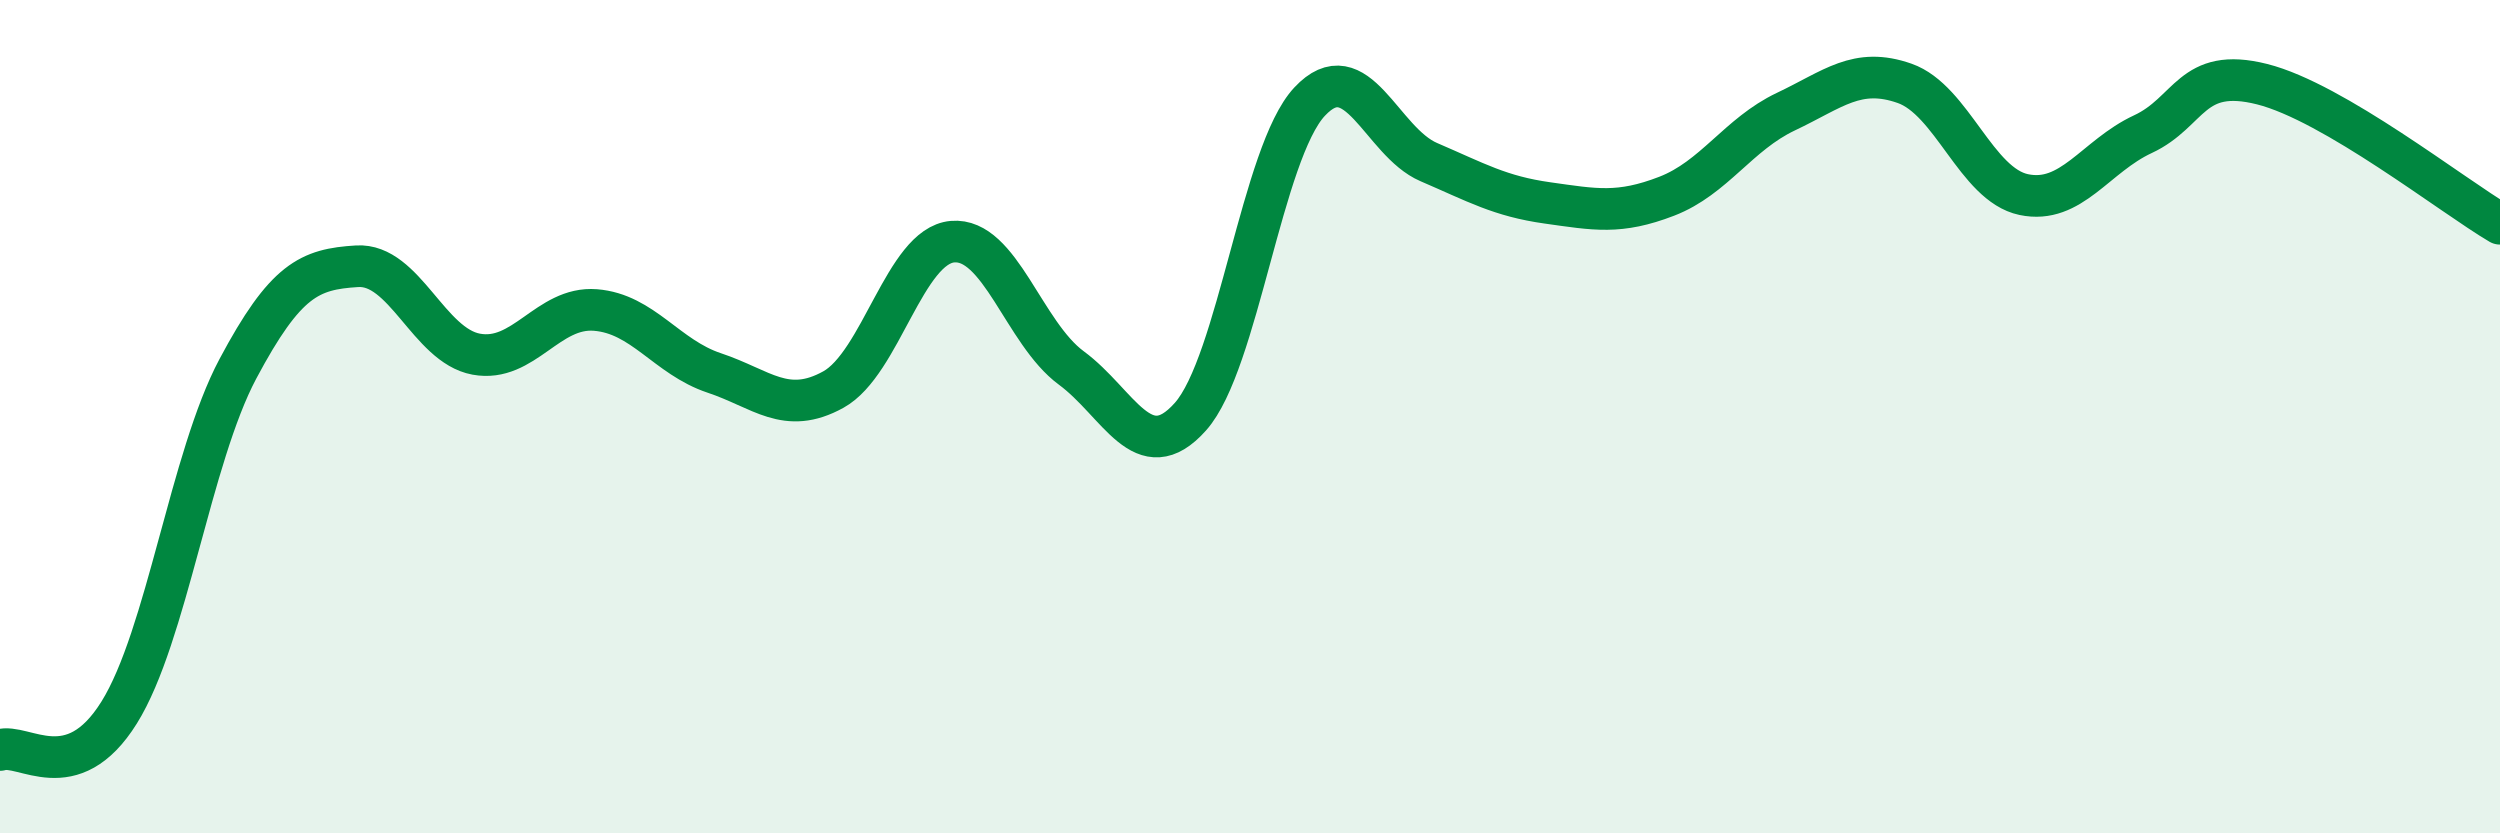 
    <svg width="60" height="20" viewBox="0 0 60 20" xmlns="http://www.w3.org/2000/svg">
      <path
        d="M 0,18 C 0.57,17.82 1.72,18.93 2.86,17.1 C 4,15.27 4.57,10.99 5.71,8.85 C 6.85,6.71 7.43,6.46 8.57,6.39 C 9.71,6.32 10.29,8.29 11.43,8.5 C 12.57,8.71 13.15,7.35 14.29,7.44 C 15.43,7.53 16,8.57 17.14,8.95 C 18.28,9.33 18.86,9.98 20,9.35 C 21.14,8.72 21.72,5.9 22.86,5.8 C 24,5.7 24.57,7.99 25.71,8.83 C 26.85,9.67 27.43,11.28 28.57,10 C 29.71,8.72 30.29,3.66 31.43,2.44 C 32.57,1.22 33.15,3.4 34.29,3.89 C 35.43,4.38 36,4.71 37.14,4.87 C 38.28,5.03 38.86,5.15 40,4.71 C 41.14,4.27 41.72,3.22 42.86,2.68 C 44,2.14 44.57,1.6 45.71,2 C 46.85,2.4 47.43,4.43 48.57,4.67 C 49.71,4.91 50.29,3.75 51.43,3.22 C 52.57,2.69 52.58,1.59 54.29,2.02 C 56,2.45 58.86,4.7 60,5.37L60 20L0 20Z"
        fill="#008740"
        opacity="0.1"
        stroke-linecap="round"
        stroke-linejoin="round"
      />
      <path
        d="M 0,18 C 0.57,17.82 1.72,18.93 2.86,17.1 C 4,15.27 4.57,10.99 5.71,8.85 C 6.85,6.71 7.43,6.46 8.57,6.39 C 9.71,6.32 10.29,8.29 11.43,8.5 C 12.57,8.71 13.15,7.35 14.29,7.44 C 15.43,7.53 16,8.57 17.14,8.95 C 18.28,9.33 18.86,9.98 20,9.35 C 21.14,8.72 21.72,5.9 22.86,5.8 C 24,5.7 24.57,7.99 25.71,8.83 C 26.85,9.67 27.43,11.28 28.57,10 C 29.71,8.72 30.29,3.66 31.43,2.44 C 32.57,1.22 33.15,3.4 34.29,3.89 C 35.43,4.38 36,4.71 37.14,4.87 C 38.28,5.03 38.86,5.15 40,4.71 C 41.14,4.27 41.72,3.22 42.86,2.68 C 44,2.14 44.57,1.6 45.71,2 C 46.85,2.4 47.43,4.43 48.57,4.67 C 49.71,4.91 50.29,3.75 51.43,3.22 C 52.57,2.69 52.58,1.59 54.29,2.02 C 56,2.45 58.86,4.7 60,5.37"
        stroke="#008740"
        stroke-width="1"
        fill="none"
        stroke-linecap="round"
        stroke-linejoin="round"
      />
    </svg>
  